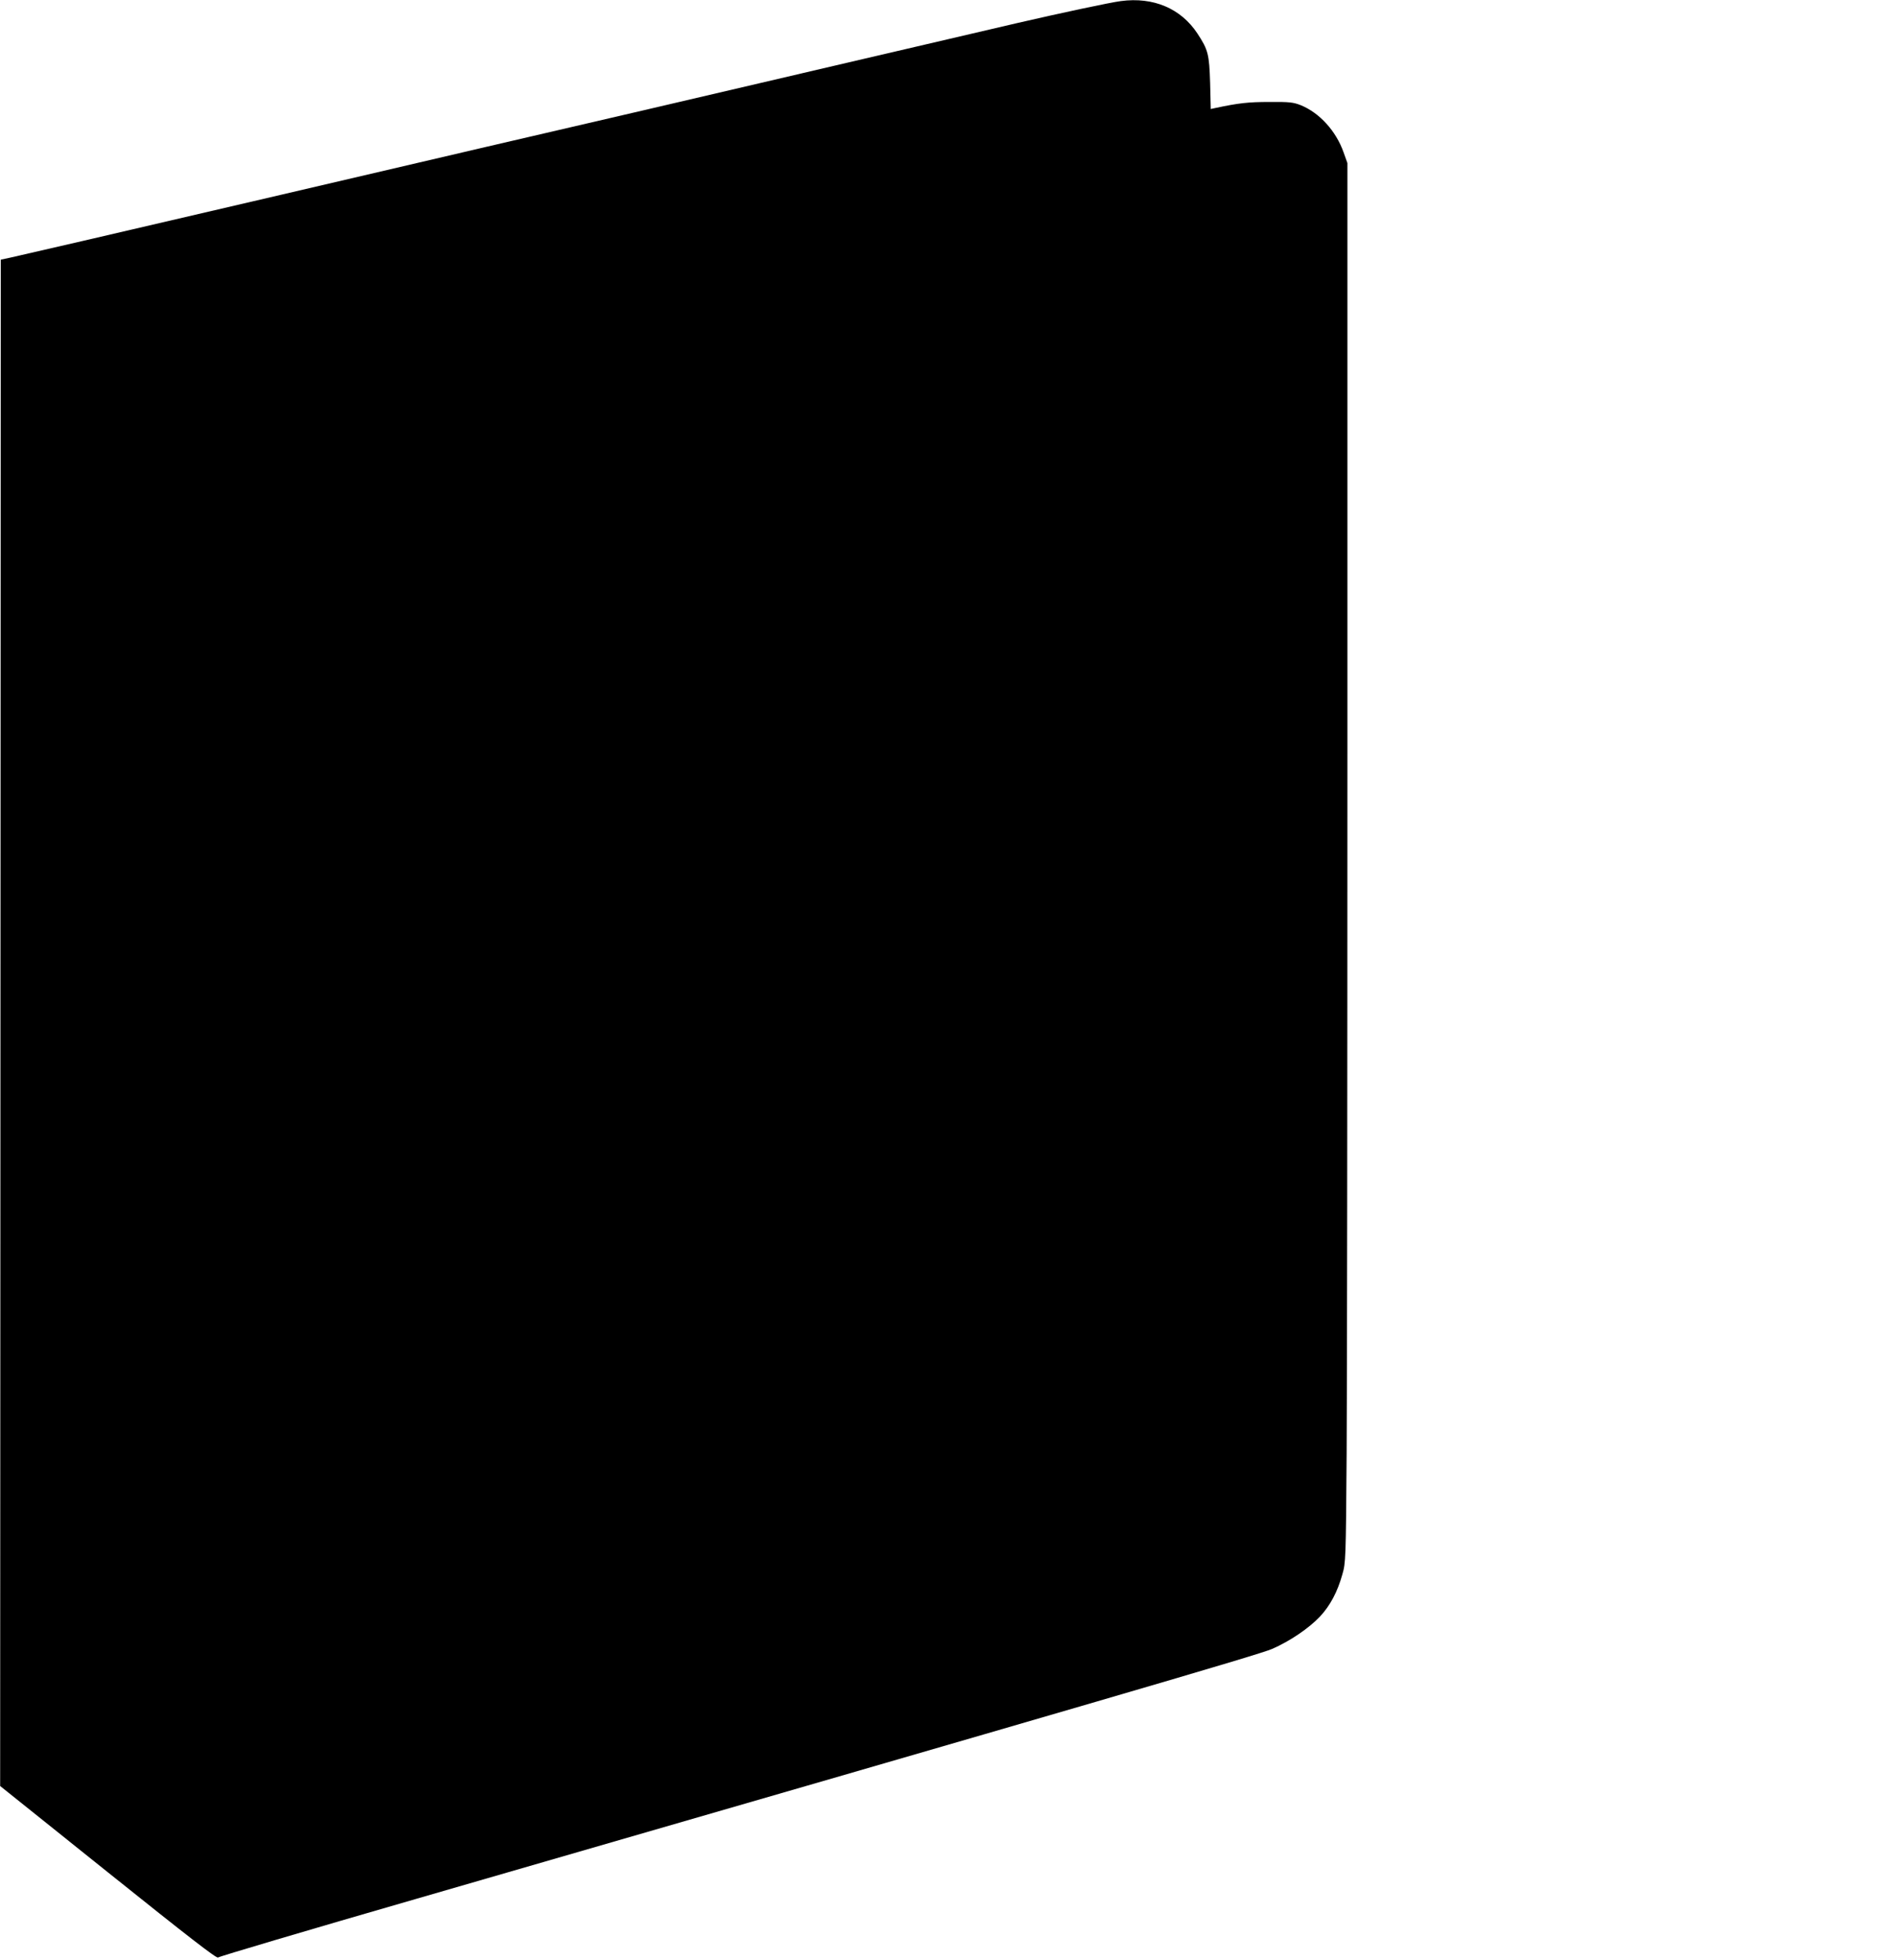  <svg version="1.0" xmlns="http://www.w3.org/2000/svg"
 width="1239pt" height="1280pt" viewBox="0 0 1239 1280"
 preserveAspectRatio="xMidYMid meet"><g transform="translate(0,1280) scale(0.1,-0.1)"
fill="#000000" stroke="none">
<path d="M7325 12793 c-71 -9 -402 -80 -675 -143 -162 -38 -664 -155 -1115
-260 -451 -105 -1051 -245 -1332 -311 -282 -65 -744 -173 -1025 -238 -282 -66
-880 -205 -1328 -310 -1196 -279 -1707 -397 -1780 -413 l-65 -14 -2 -4985 -2
-4984 707 -566 c522 -418 709 -563 717 -554 5 6 588 179 1295 383 4468 1292
5511 1596 5592 1632 118 51 242 136 314 212 67 72 114 161 146 275 22 76 23
95 28 788 3 391 5 2447 5 4570 l0 3860 -25 70 c-49 139 -157 258 -280 308 -49
19 -72 22 -205 21 -136 0 -200 -7 -351 -39 l-32 -7 -4 168 c-6 192 -13 218
-83 325 -108 164 -288 240 -500 212z"/>
</g>
</svg>
